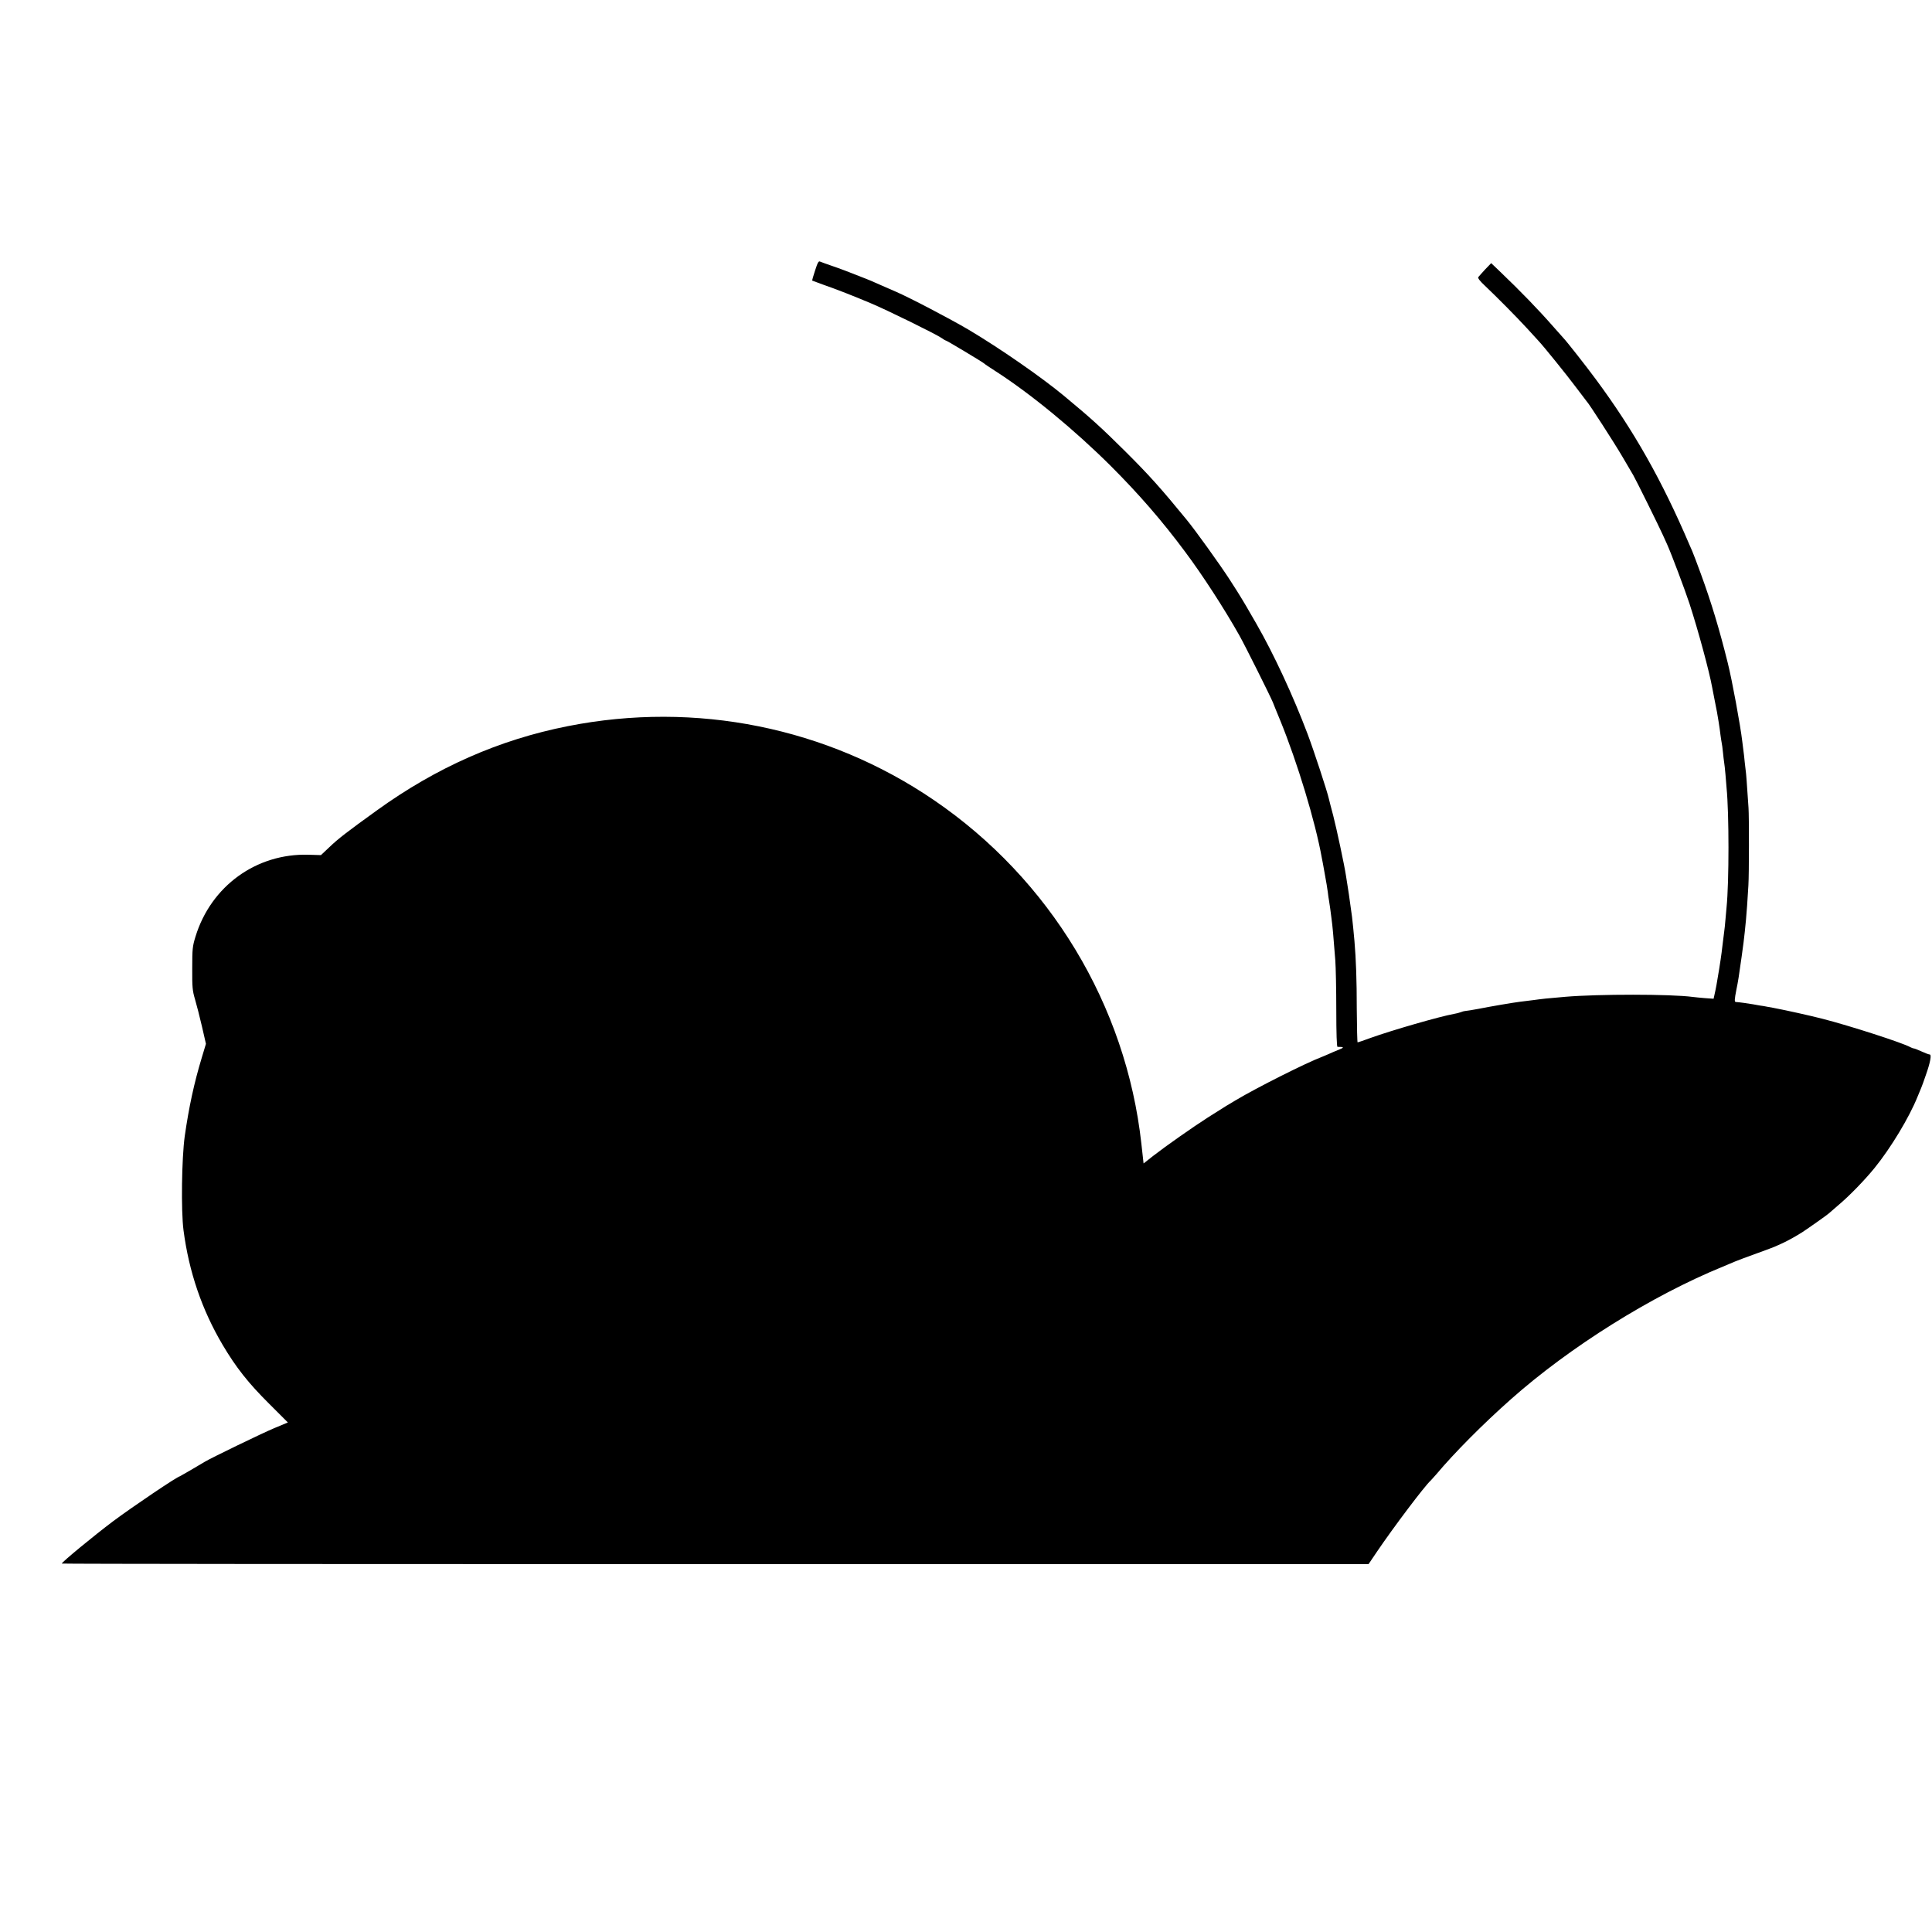 <?xml version="1.0" standalone="no"?>
<!DOCTYPE svg PUBLIC "-//W3C//DTD SVG 20010904//EN"
 "http://www.w3.org/TR/2001/REC-SVG-20010904/DTD/svg10.dtd">
<svg version="1.0" xmlns="http://www.w3.org/2000/svg"
 width="1594pt" height="1594pt" viewBox="0 0 1594 1594"
 preserveAspectRatio="xMidYMid meet">
<g transform="translate(0,1594) scale(0.1,-0.1)"
fill="#000000" stroke="none">
<path d="M6725 13709 c-15 -44 -25 -82 -24 -84 2 -1 42 -16 89 -33 120 -42
245 -91 390 -152 137 -57 543 -257 589 -289 16 -12 32 -21 36 -21 7 0 307
-180 315 -189 3 -4 43 -31 90 -61 293 -188 656 -487 955 -785 231 -231 424
-453 614 -709 145 -194 325 -473 445 -686 48 -85 257 -504 278 -555 8 -22 36
-89 61 -150 141 -346 289 -833 343 -1135 3 -14 14 -72 24 -130 11 -58 22 -125
25 -150 3 -25 7 -56 10 -70 2 -14 7 -44 10 -67 3 -24 8 -62 11 -85 8 -57 15
-135 31 -343 4 -55 8 -238 8 -406 0 -197 4 -306 10 -306 56 0 58 -5 10 -24
-27 -11 -64 -26 -80 -34 -17 -7 -43 -19 -59 -25 -128 -48 -536 -253 -710 -357
-64 -37 -71 -42 -231 -143 -128 -82 -347 -236 -450 -316 l-80 -63 -18 162
c-126 1143 -754 2183 -1712 2836 -880 600 -1965 819 -3020 610 -568 -112
-1087 -342 -1577 -696 -247 -178 -318 -233 -389 -301 l-71 -67 -102 3 c-430
13 -805 -258 -933 -675 -25 -81 -27 -102 -27 -263 -1 -156 2 -184 23 -255 13
-44 39 -145 57 -223 l33 -144 -34 -113 c-64 -211 -107 -412 -141 -650 -25
-182 -31 -614 -10 -775 45 -344 152 -657 323 -946 110 -186 212 -315 382 -484
l156 -156 -115 -48 c-96 -40 -521 -246 -570 -276 -49 -30 -204 -120 -206 -120
-18 0 -386 -248 -551 -371 -157 -118 -423 -337 -423 -349 0 -3 2426 -5 5390
-5 l5391 0 71 105 c132 195 394 543 442 585 6 6 26 28 45 50 152 181 388 418
616 620 485 431 1162 855 1750 1095 11 4 37 15 57 24 49 22 146 58 293 111
112 40 198 82 305 149 46 30 211 146 220 156 3 3 37 32 75 65 92 77 221 210
302 310 133 164 284 414 353 585 12 30 26 64 31 75 5 11 22 58 38 105 37 104
49 170 32 170 -7 0 -37 11 -67 25 -30 14 -59 25 -64 25 -6 0 -18 5 -28 10 -60
35 -503 178 -727 235 -101 26 -299 70 -405 90 -14 3 -36 7 -50 9 -14 3 -41 8
-60 10 -19 3 -44 8 -56 10 -26 5 -125 19 -142 19 -13 0 -12 20 4 102 14 67 21
112 43 270 11 77 23 169 26 205 4 36 8 81 10 100 5 48 14 178 20 285 6 95 6
572 1 640 -2 22 -6 87 -10 145 -4 58 -8 119 -10 135 -2 17 -7 59 -11 95 -3 36
-8 76 -10 90 -2 14 -6 50 -10 80 -16 137 -84 506 -120 650 -70 282 -136 500
-222 735 -30 83 -62 166 -70 185 -8 19 -19 44 -24 55 -228 534 -459 942 -772
1365 -81 110 -245 318 -267 340 -3 3 -39 43 -80 90 -128 146 -272 295 -452
467 l-65 62 -50 -52 c-27 -29 -52 -58 -57 -64 -4 -8 16 -34 55 -70 98 -93 254
-250 348 -352 47 -51 91 -99 96 -105 44 -47 232 -280 303 -375 48 -64 89 -118
92 -121 17 -15 229 -344 294 -455 42 -71 83 -141 91 -155 19 -31 221 -440 245
-495 10 -22 25 -56 34 -75 37 -82 147 -375 185 -490 74 -228 164 -562 187
-690 3 -14 11 -60 20 -103 8 -42 17 -89 20 -102 2 -14 8 -51 14 -83 5 -31 12
-79 15 -107 4 -27 8 -57 10 -65 2 -8 7 -42 10 -75 3 -33 8 -71 10 -85 3 -14 7
-59 11 -100 3 -41 7 -91 9 -110 21 -210 21 -776 0 -985 -1 -16 -5 -61 -9 -100
-3 -38 -8 -86 -11 -105 -3 -19 -7 -55 -10 -80 -3 -25 -8 -65 -11 -90 -3 -25
-12 -85 -20 -135 -21 -129 -26 -156 -40 -218 l-6 -27 -71 5 c-40 3 -85 8 -102
10 -181 24 -779 24 -1050 1 -163 -14 -197 -18 -217 -21 -22 -3 -50 -7 -158
-20 -57 -7 -250 -40 -345 -59 -30 -6 -104 -18 -112 -18 -5 0 -18 -4 -31 -9
-13 -5 -37 -11 -55 -14 -118 -21 -513 -135 -691 -199 -54 -20 -101 -36 -105
-36 -3 0 -6 125 -7 278 0 234 -6 406 -19 557 -5 58 -16 170 -20 200 -25 182
-32 230 -39 270 -3 17 -8 48 -11 70 -13 87 -77 386 -105 495 -17 63 -33 126
-36 139 -13 60 -122 392 -176 536 -118 312 -279 660 -423 910 -91 158 -93 161
-121 207 -24 40 -38 62 -103 163 -76 117 -277 398 -353 490 -207 253 -307 365
-503 560 -198 197 -287 277 -504 457 -186 155 -534 396 -790 548 -151 89 -489
266 -601 314 -25 11 -74 32 -110 48 -93 41 -113 50 -135 58 -160 63 -212 83
-280 106 -44 15 -88 31 -97 35 -14 8 -21 -4 -43 -72z"/>
</g>
</svg>
